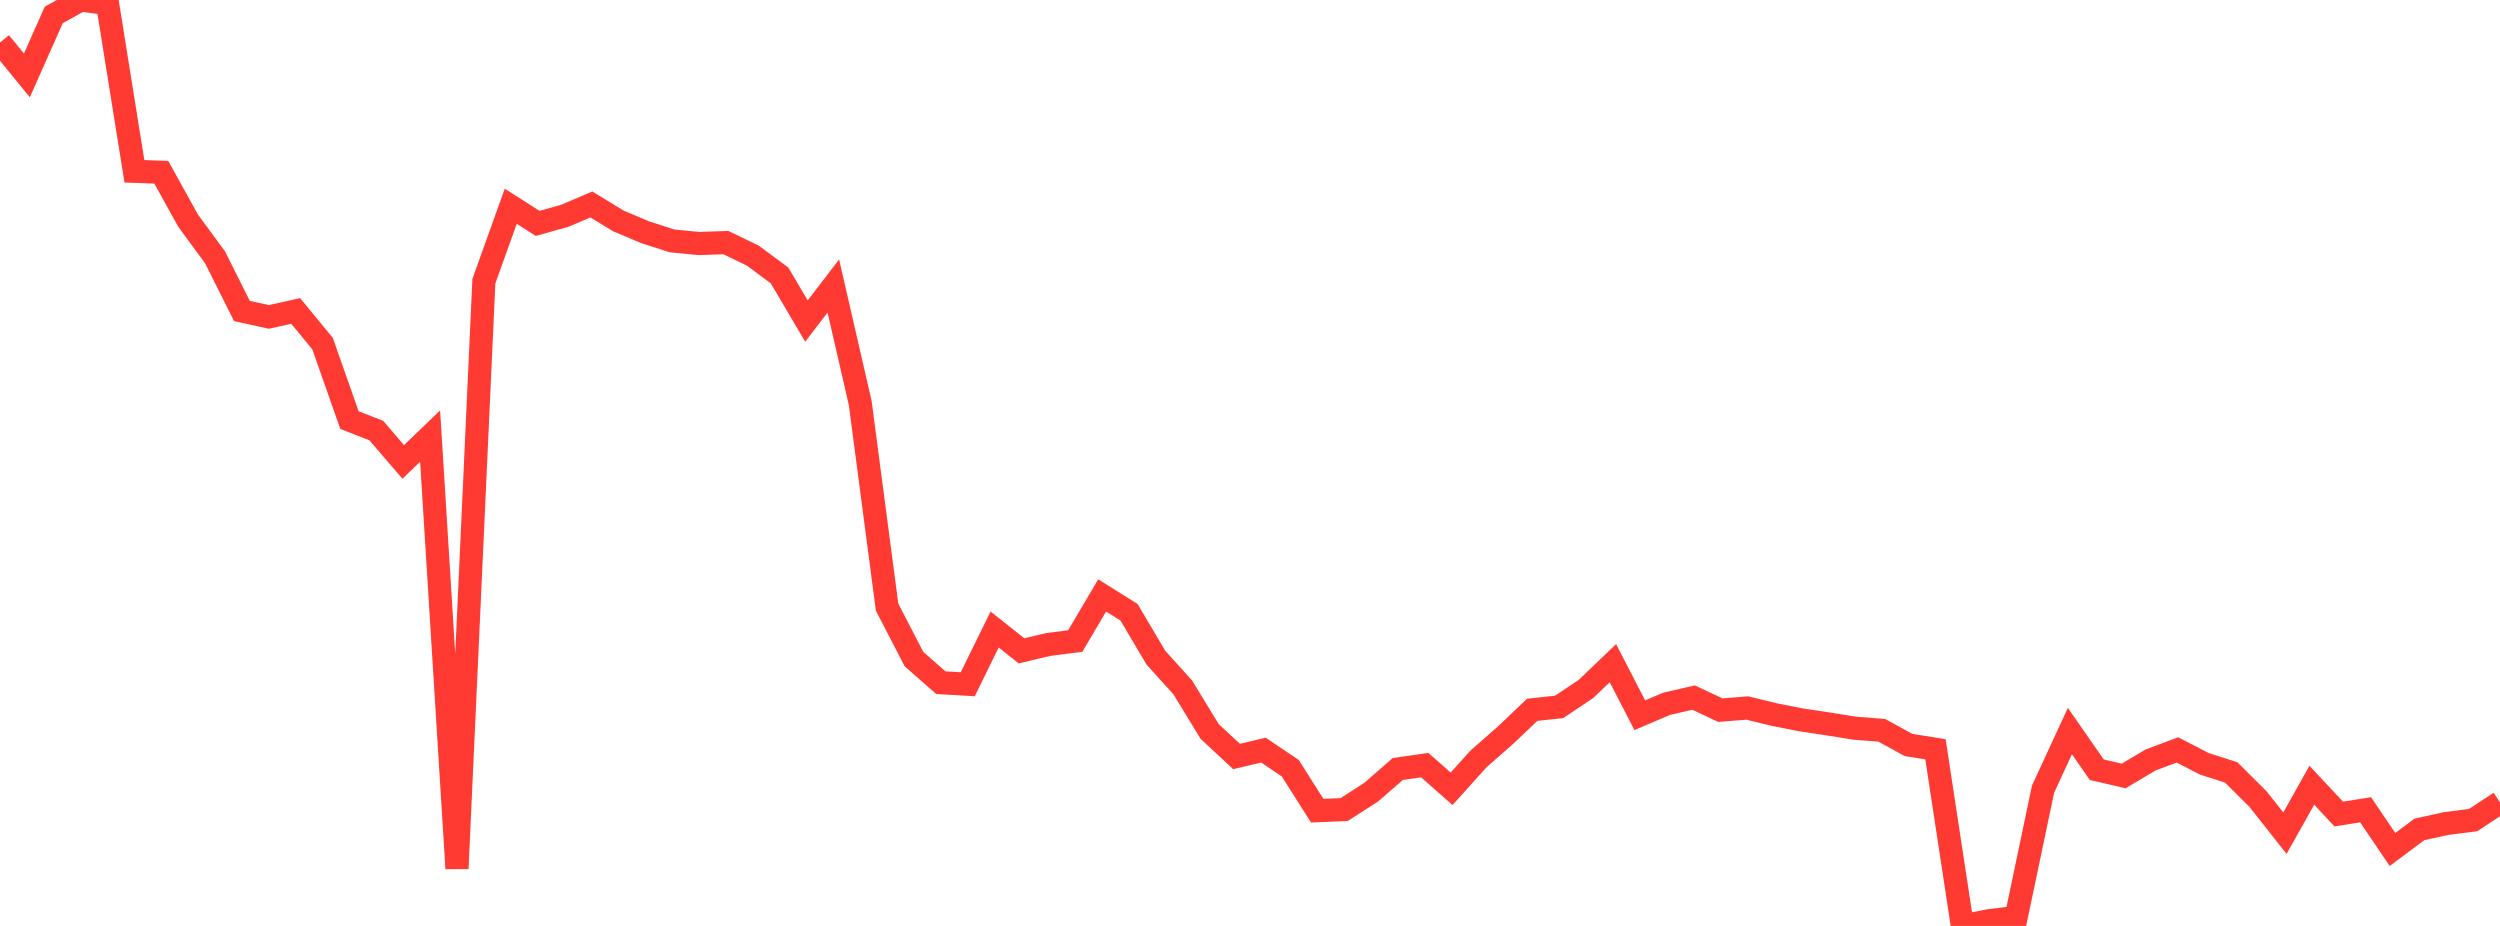 <?xml version="1.0" standalone="no"?>
<!DOCTYPE svg PUBLIC "-//W3C//DTD SVG 1.1//EN" "http://www.w3.org/Graphics/SVG/1.1/DTD/svg11.dtd">

<svg width="135" height="50" viewBox="0 0 135 50" preserveAspectRatio="none" 
  xmlns="http://www.w3.org/2000/svg"
  xmlns:xlink="http://www.w3.org/1999/xlink">


<polyline points="0.0, 2.296 1.452, 4.072 2.903, 0.807 4.355, 0.0 5.806, 0.192 7.258, 9.25 8.71, 9.302 10.161, 11.921 11.613, 13.897 13.065, 16.795 14.516, 17.113 15.968, 16.792 17.419, 18.558 18.871, 22.685 20.323, 23.254 21.774, 24.945 23.226, 23.549 24.677, 46.9 26.129, 15.184 27.581, 11.138 29.032, 12.064 30.484, 11.658 31.935, 11.041 33.387, 11.929 34.839, 12.542 36.29, 13.01 37.742, 13.15 39.194, 13.1 40.645, 13.8 42.097, 14.876 43.548, 17.338 45.0, 15.443 46.452, 21.765 47.903, 32.786 49.355, 35.591 50.806, 36.865 52.258, 36.95 53.71, 33.993 55.161, 35.145 56.613, 34.801 58.065, 34.615 59.516, 32.153 60.968, 33.063 62.419, 35.516 63.871, 37.123 65.323, 39.501 66.774, 40.851 68.226, 40.506 69.677, 41.486 71.129, 43.776 72.581, 43.717 74.032, 42.786 75.484, 41.525 76.935, 41.317 78.387, 42.595 79.839, 40.98 81.29, 39.707 82.742, 38.328 84.194, 38.172 85.645, 37.2 87.097, 35.811 88.548, 38.622 90.0, 38.004 91.452, 37.67 92.903, 38.35 94.355, 38.232 95.806, 38.587 97.258, 38.873 98.71, 39.091 100.161, 39.324 101.613, 39.435 103.065, 40.23 104.516, 40.462 105.968, 50.0 107.419, 49.717 108.871, 49.54 110.323, 42.62 111.774, 39.477 113.226, 41.565 114.677, 41.902 116.129, 41.04 117.581, 40.495 119.032, 41.245 120.484, 41.71 121.935, 43.153 123.387, 44.992 124.839, 42.402 126.29, 43.958 127.742, 43.729 129.194, 45.871 130.645, 44.789 132.097, 44.47 133.548, 44.286 135.0, 43.331" fill="none" stroke="#ff3a33" stroke-width="1.25"/>

</svg>